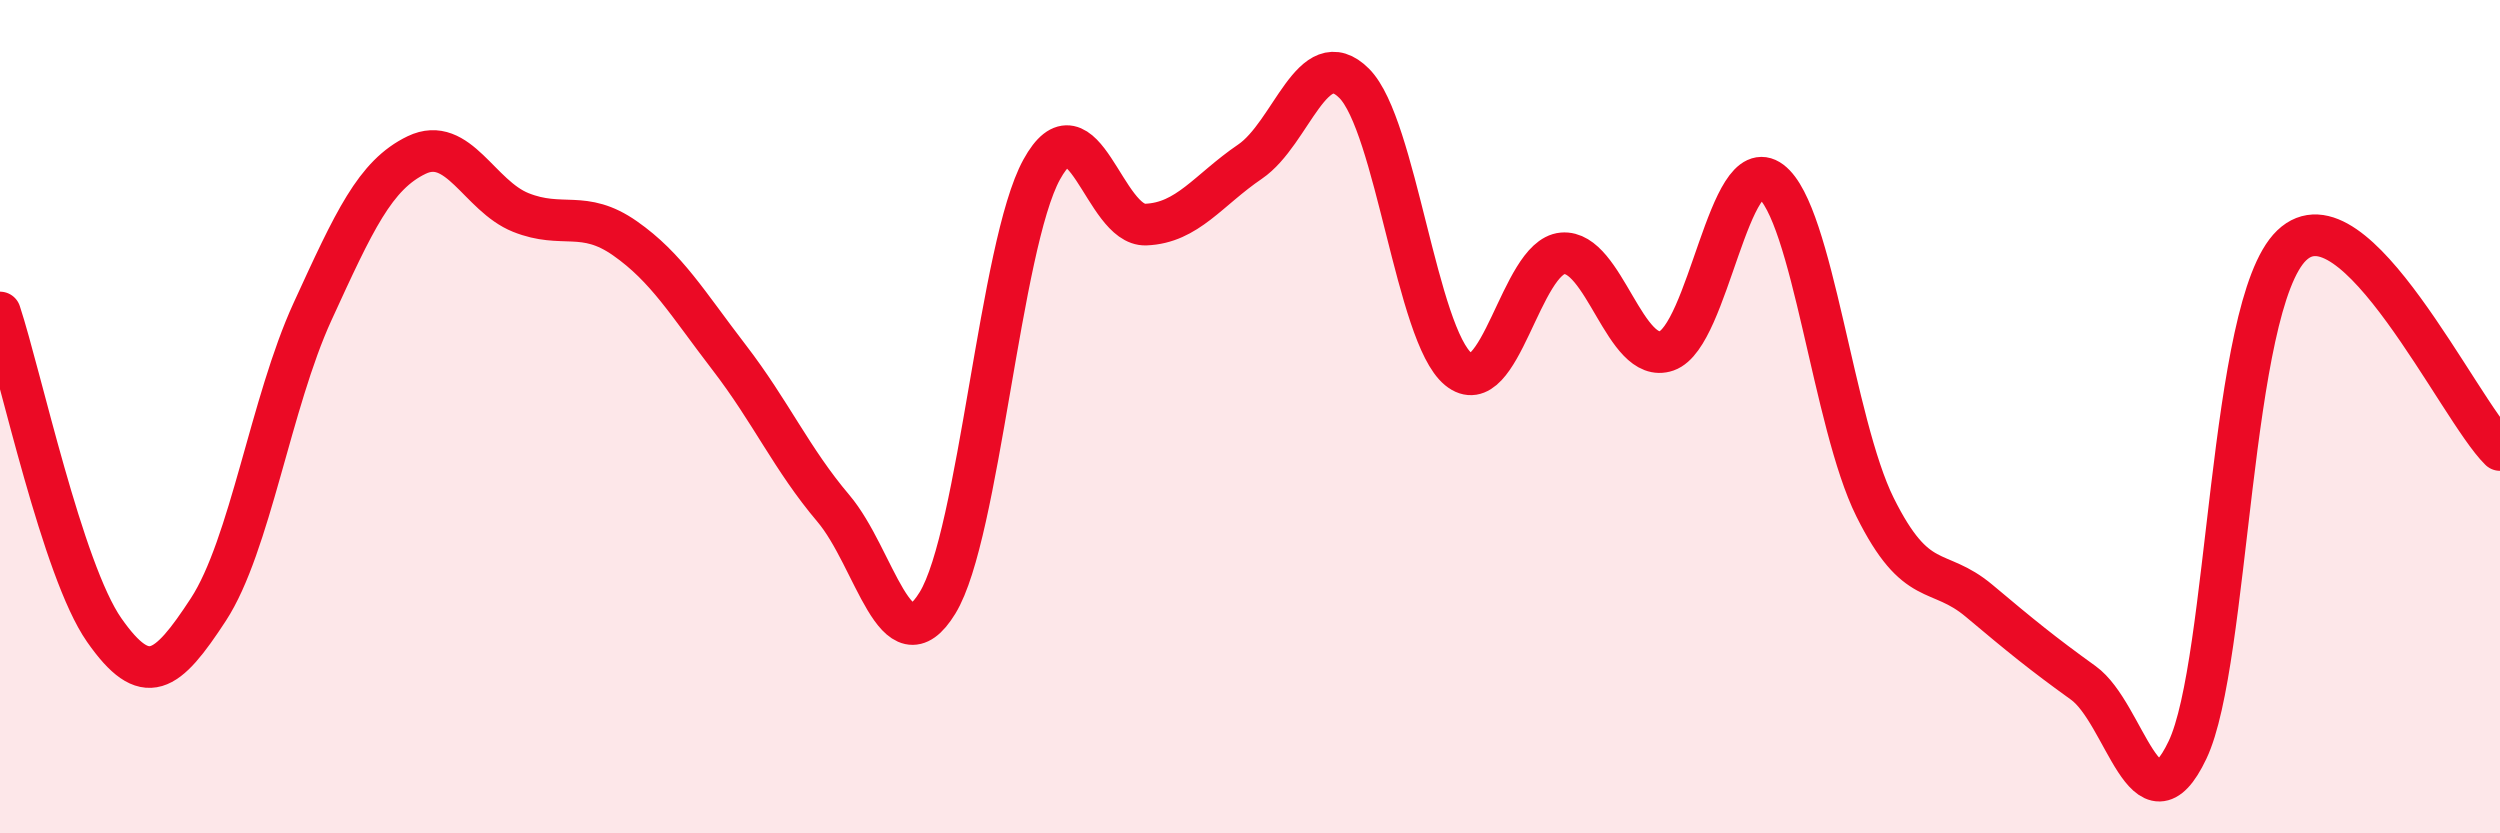 
    <svg width="60" height="20" viewBox="0 0 60 20" xmlns="http://www.w3.org/2000/svg">
      <path
        d="M 0,7.5 C 0.5,9.02 1.5,13.69 2.5,15.12 C 3.5,16.55 4,16.16 5,14.63 C 6,13.1 6.5,9.66 7.5,7.48 C 8.5,5.3 9,4.2 10,3.72 C 11,3.24 11.5,4.7 12.5,5.1 C 13.5,5.5 14,5.02 15,5.72 C 16,6.42 16.5,7.28 17.5,8.58 C 18.5,9.88 19,11.02 20,12.2 C 21,13.38 21.5,16.1 22.5,14.47 C 23.5,12.84 24,5.89 25,4.07 C 26,2.25 26.5,5.43 27.5,5.39 C 28.5,5.35 29,4.56 30,3.88 C 31,3.2 31.5,1 32.5,2 C 33.5,3 34,8.04 35,8.86 C 36,9.68 36.5,6.17 37.5,6.08 C 38.5,5.99 39,8.77 40,8.42 C 41,8.07 41.5,3.6 42.5,4.35 C 43.5,5.1 44,10.16 45,12.17 C 46,14.18 46.5,13.58 47.5,14.42 C 48.5,15.26 49,15.67 50,16.39 C 51,17.11 51.5,20.1 52.5,18 C 53.5,15.9 53.5,7.33 55,5.89 C 56.5,4.45 59,9.82 60,10.8L60 20L0 20Z"
        fill="#EB0A25"
        opacity="0.1"
        stroke-linecap="round"
        stroke-linejoin="round"
      />
      <path
        d="M 0,7.5 C 0.5,9.02 1.5,13.69 2.5,15.12 C 3.5,16.55 4,16.16 5,14.63 C 6,13.1 6.5,9.66 7.5,7.48 C 8.5,5.3 9,4.2 10,3.72 C 11,3.24 11.5,4.7 12.5,5.1 C 13.5,5.5 14,5.02 15,5.72 C 16,6.42 16.5,7.28 17.5,8.58 C 18.5,9.88 19,11.02 20,12.2 C 21,13.38 21.5,16.1 22.5,14.47 C 23.5,12.84 24,5.89 25,4.07 C 26,2.25 26.5,5.43 27.5,5.39 C 28.5,5.35 29,4.56 30,3.88 C 31,3.2 31.5,1 32.5,2 C 33.5,3 34,8.04 35,8.86 C 36,9.68 36.5,6.17 37.5,6.08 C 38.5,5.99 39,8.77 40,8.42 C 41,8.07 41.5,3.6 42.5,4.35 C 43.5,5.1 44,10.16 45,12.17 C 46,14.18 46.5,13.58 47.5,14.42 C 48.5,15.26 49,15.67 50,16.39 C 51,17.11 51.5,20.1 52.5,18 C 53.5,15.9 53.5,7.33 55,5.89 C 56.5,4.45 59,9.82 60,10.8"
        stroke="#EB0A25"
        stroke-width="1"
        fill="none"
        stroke-linecap="round"
        stroke-linejoin="round"
      />
    </svg>
  